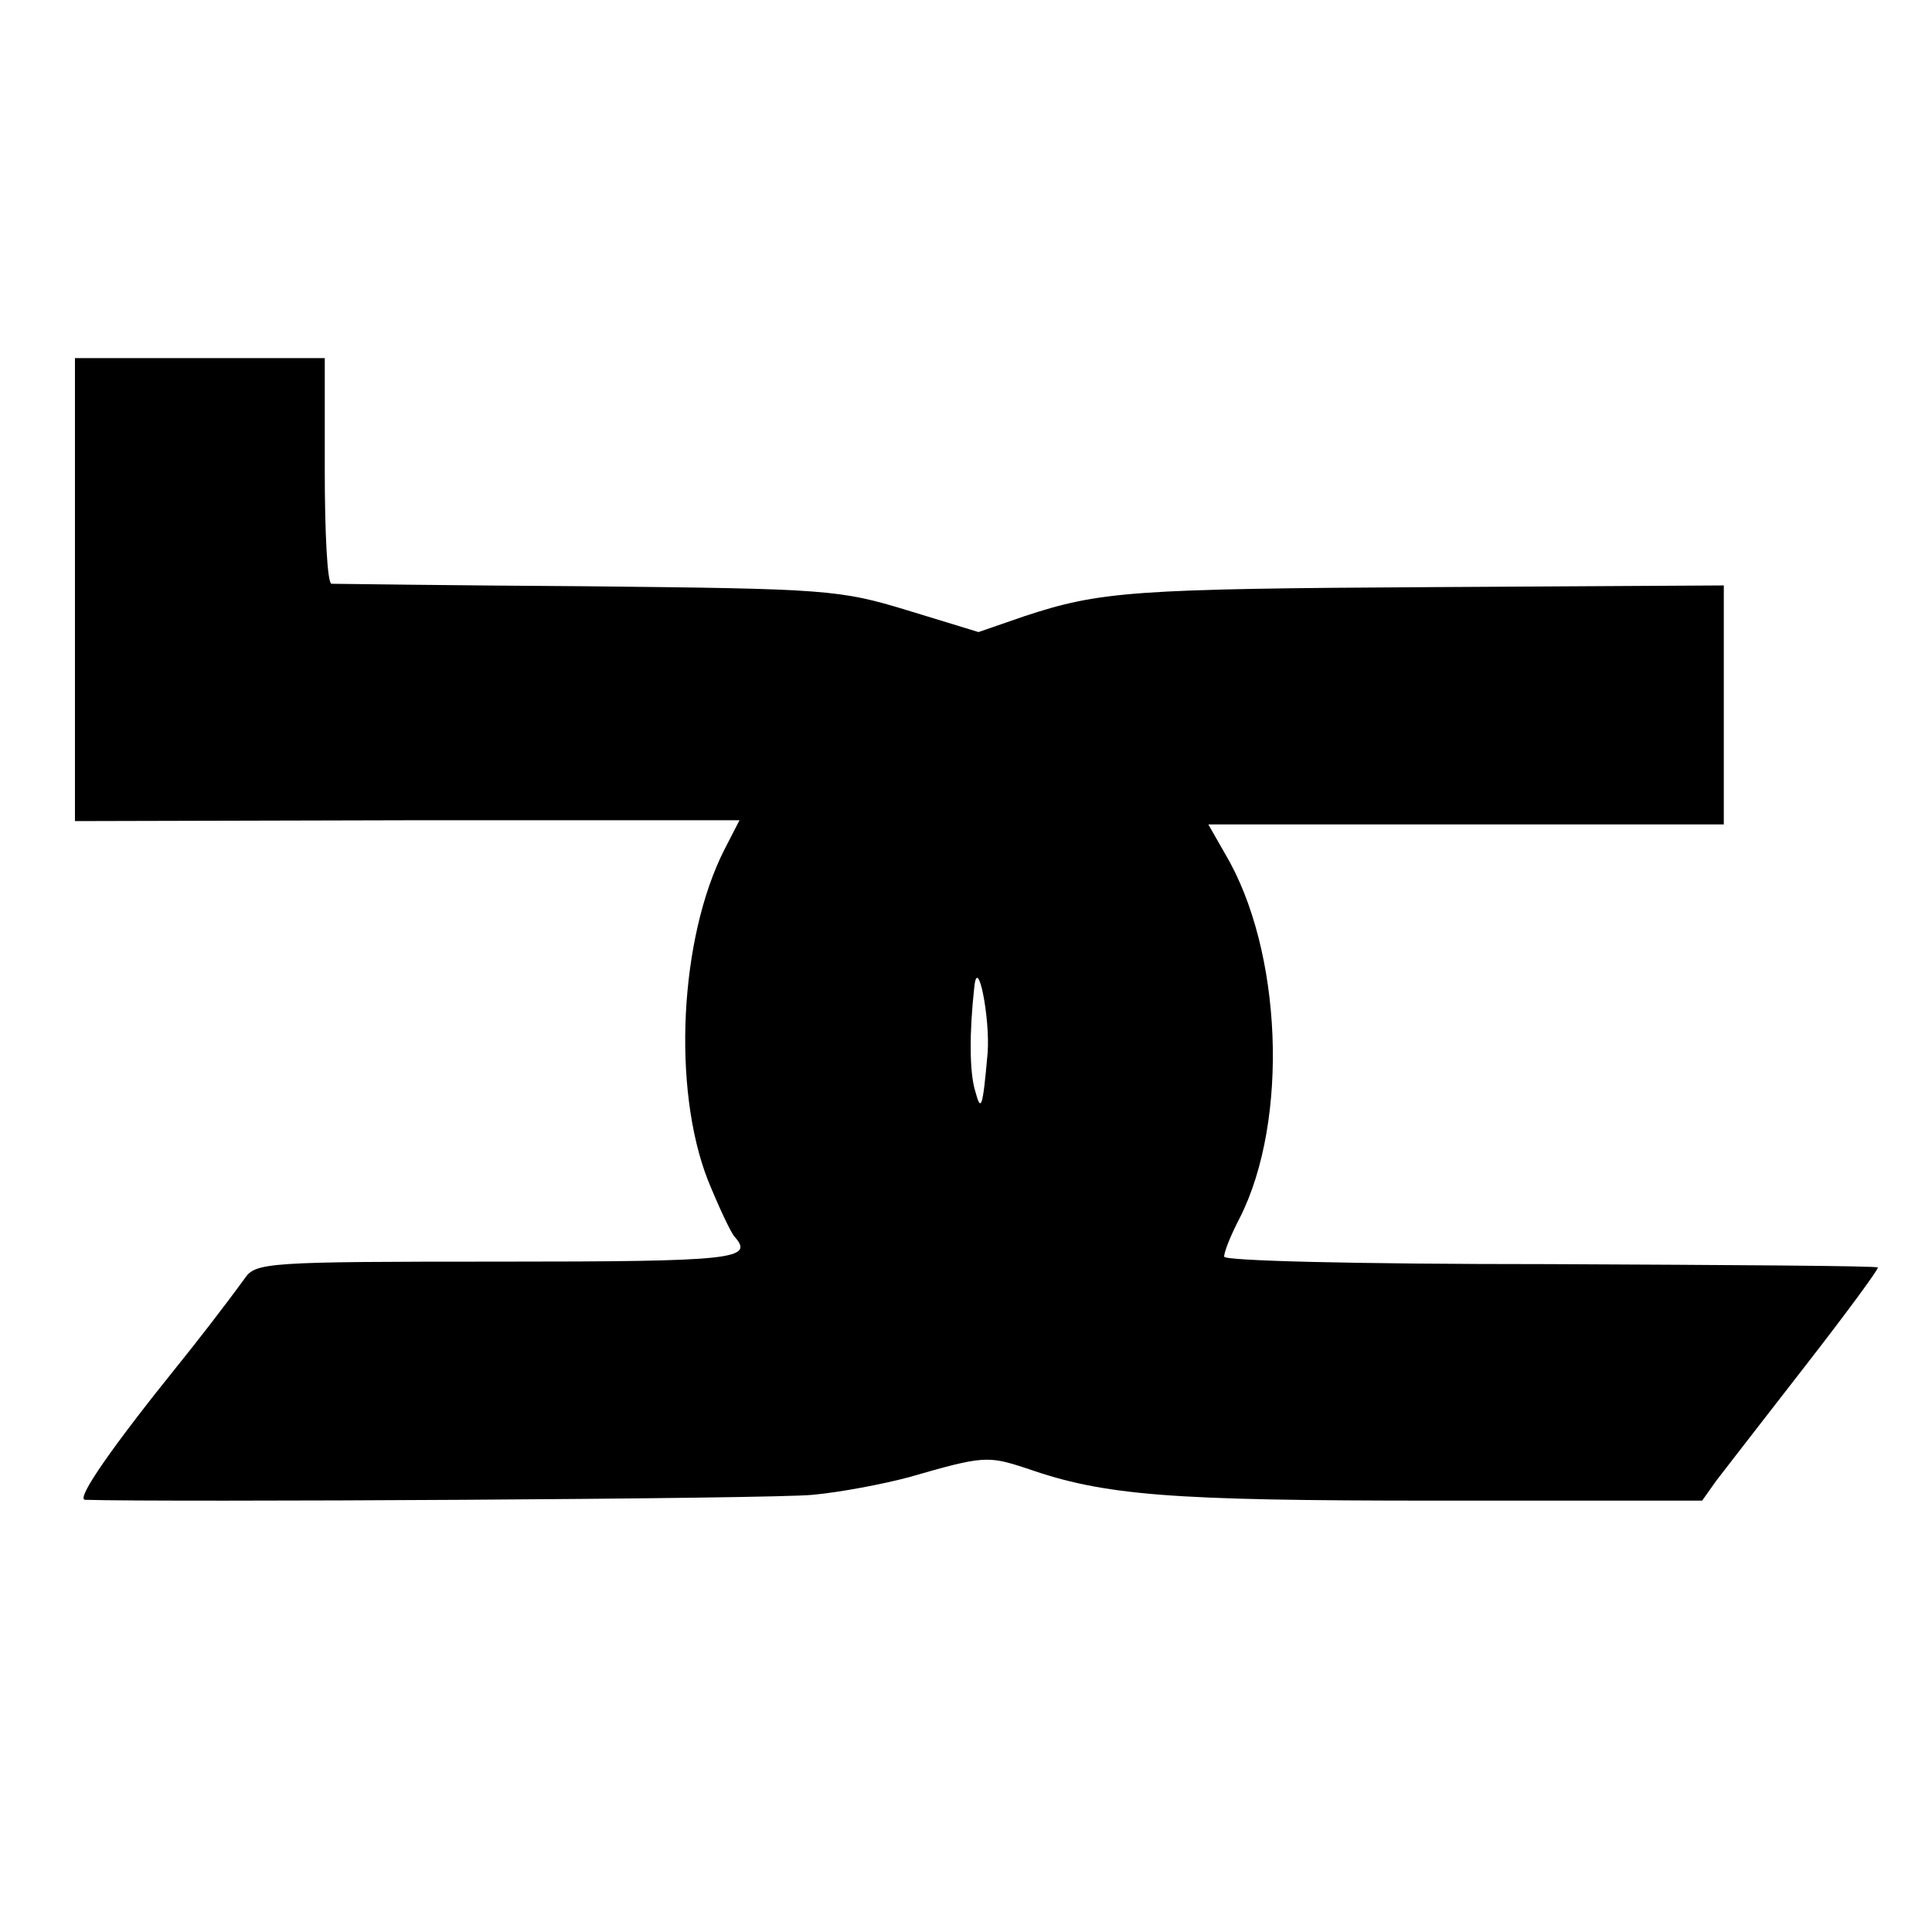 <?xml version="1.0" standalone="no"?>
<!DOCTYPE svg PUBLIC "-//W3C//DTD SVG 20010904//EN"
 "http://www.w3.org/TR/2001/REC-SVG-20010904/DTD/svg10.dtd">
<svg version="1.0" xmlns="http://www.w3.org/2000/svg"
 width="232pt" height="232pt" viewBox="0 0 232 232"
 preserveAspectRatio="xMidYMid meet">
<g transform="translate(0,232) scale(0.1,-0.1)"
fill="#000000" stroke="none">
<path d="M90 1612 l0 -278 399 1 399 0 -18 -35 c-54 -106 -63 -287 -20 -397
13 -32 27 -62 32 -68 24 -27 1 -30 -283 -30 -278 0 -292 -1 -305 -20 -27 -37
-59 -78 -80 -104 -79 -98 -123 -161 -112 -162 93 -3 829 1 874 6 33 3 85 13
115 21 90 26 95 26 141 11 94 -33 172 -39 492 -39 l320 0 17 24 c10 13 58 75
107 138 49 63 88 116 87 118 -2 2 -179 3 -394 4 -237 0 -391 4 -391 9 0 6 8
26 19 47 59 117 51 321 -18 437 l-20 35 309 0 310 0 0 144 0 143 -347 -2
c-363 -2 -402 -5 -493 -35 l-55 -19 -85 26 c-82 25 -97 26 -385 29 -165 1
-303 3 -307 3 -5 1 -8 62 -8 136 l0 135 -150 0 -150 0 0 -278z m1096 -556 c-6
-68 -8 -72 -15 -46 -7 23 -7 71 -1 125 4 39 19 -37 16 -79z"/>
</g>
</svg>
